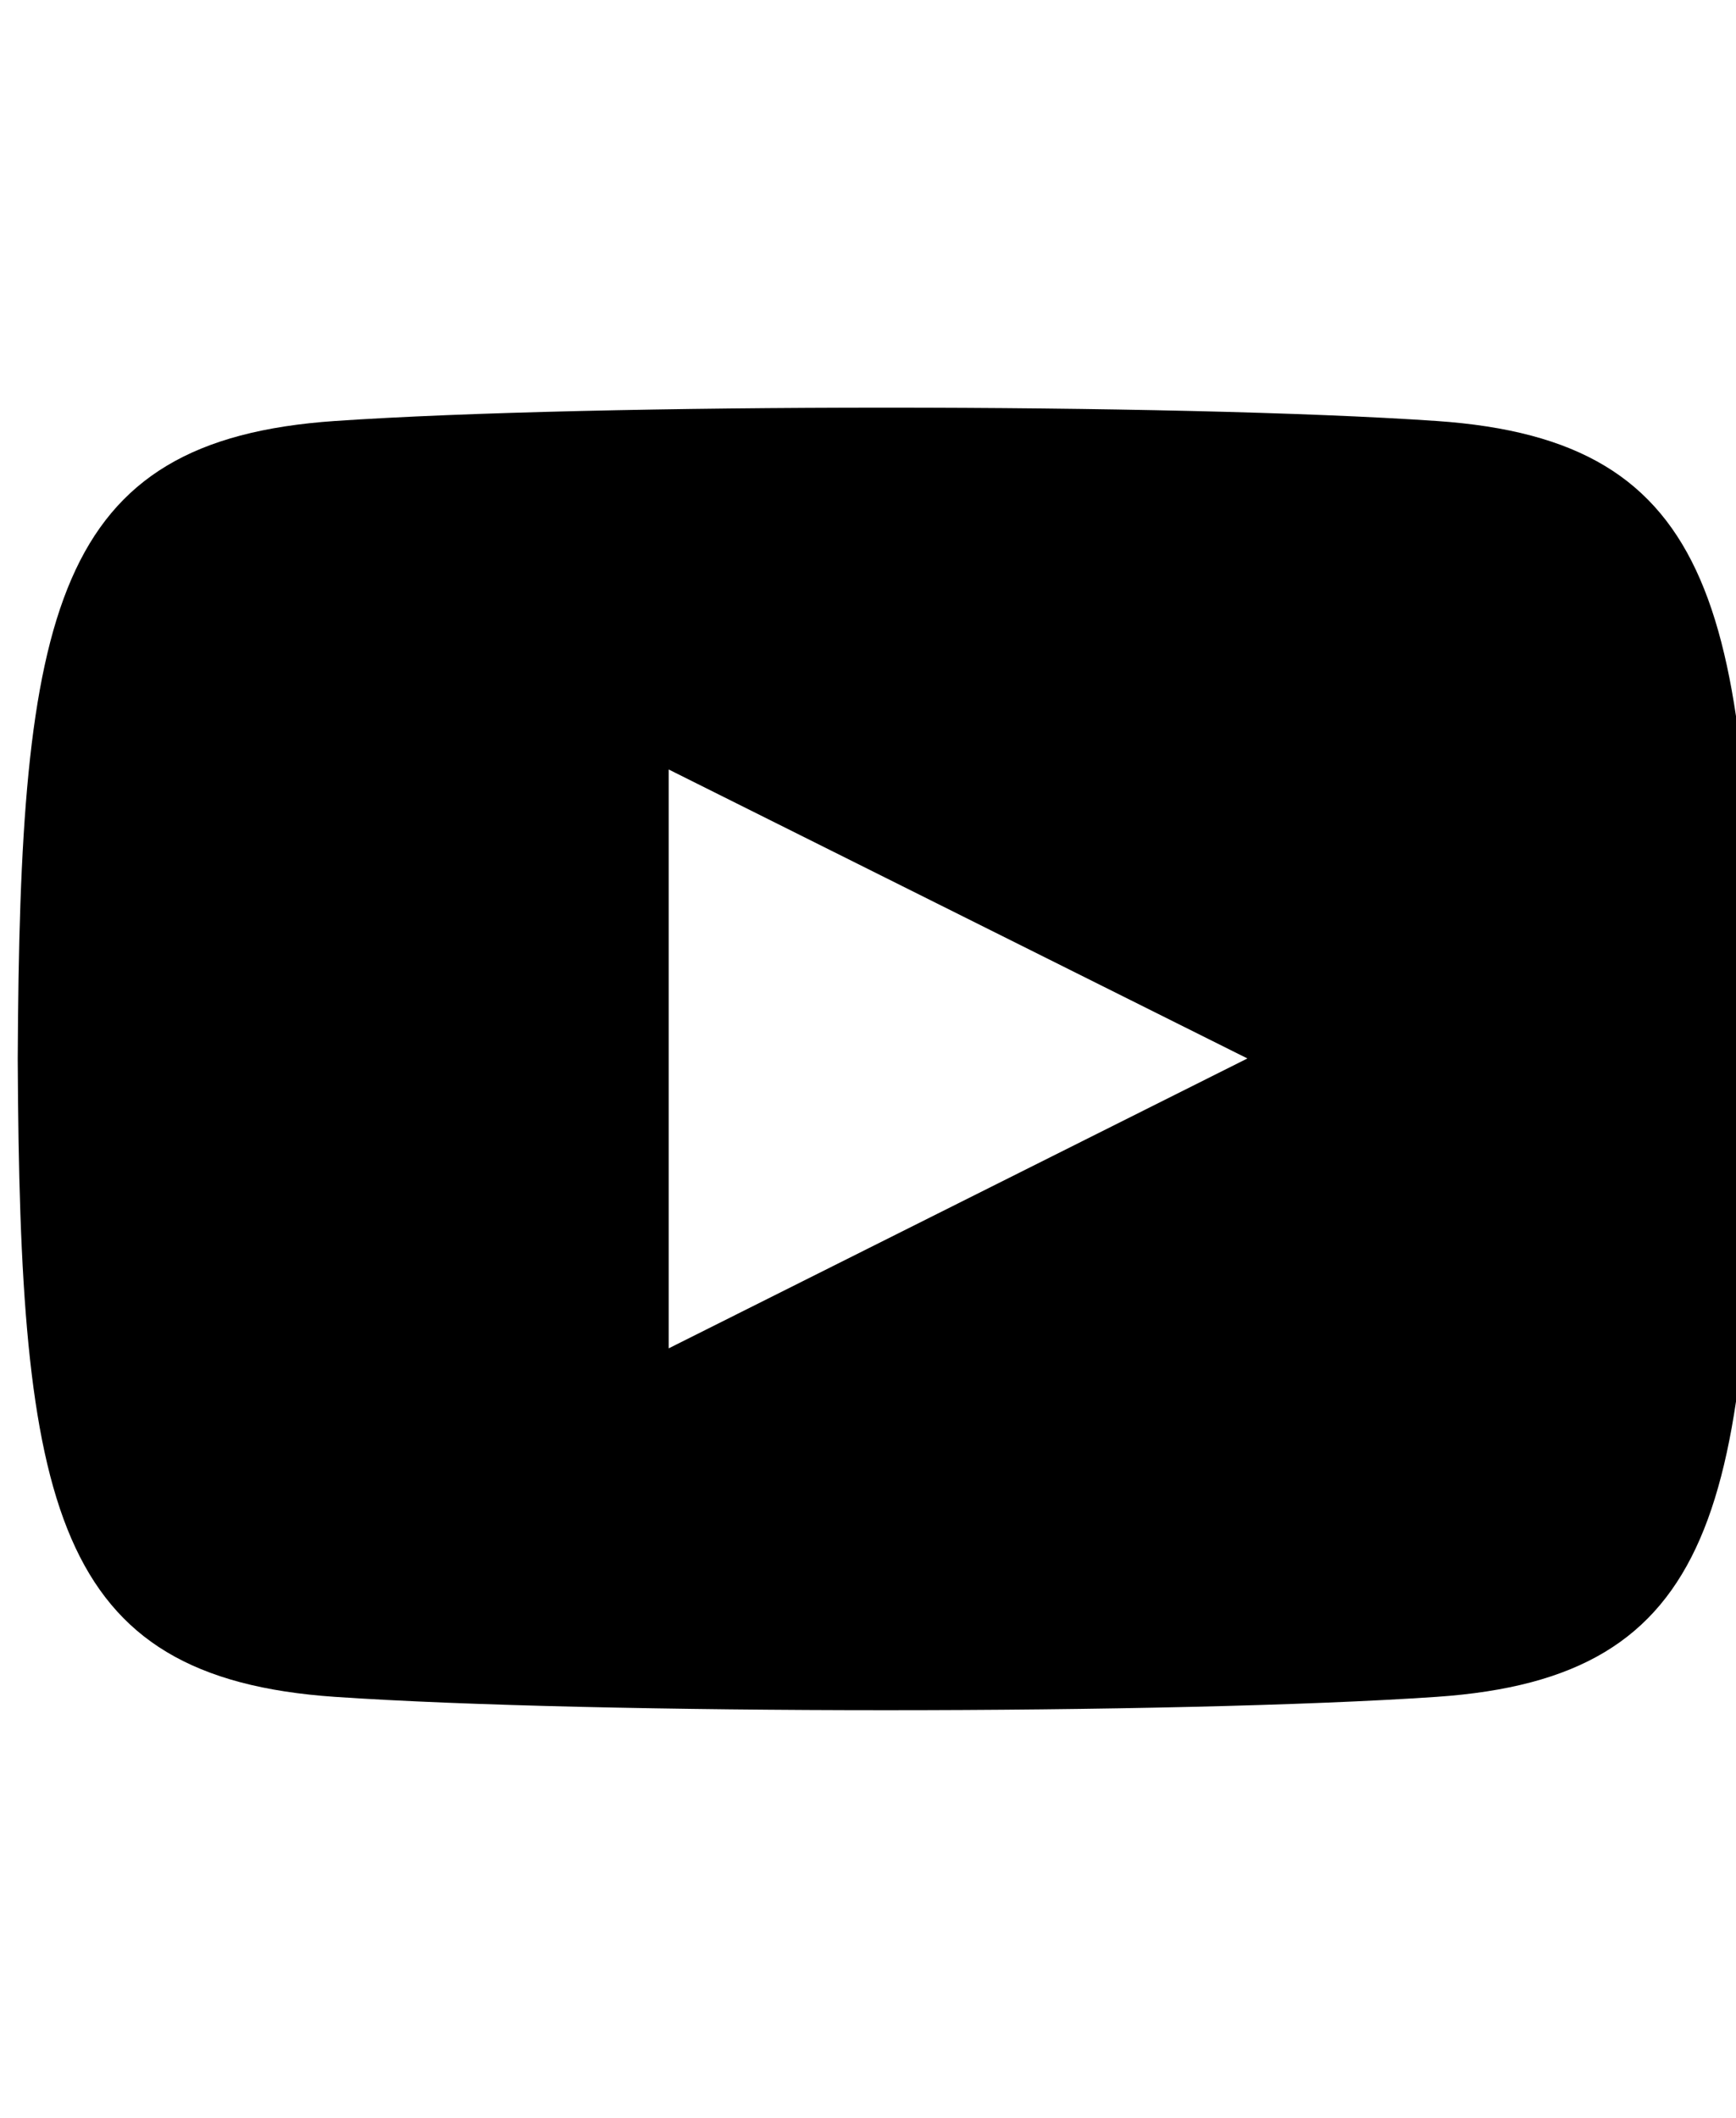 <svg xmlns="http://www.w3.org/2000/svg" viewBox="0 0 26.24 32">
  <title>YouTube</title>
  <g id="_52_-_Youtube" data-name="52 - Youtube">
    <path d="M10.108,20.373V11.627l8.747,4.366Zm11.606-14.012c-3.94-.269-12.716-.268-16.651,0C.802,6.652.3,9.226.268,16c.032,6.762.529,9.347,4.794,9.639,3.936.268,12.711.269,16.651,0C25.974,25.348,26.476,22.774,26.508,16,26.476,9.238,25.979,6.653,21.714,6.361Z"/>
  </g>
</svg>
